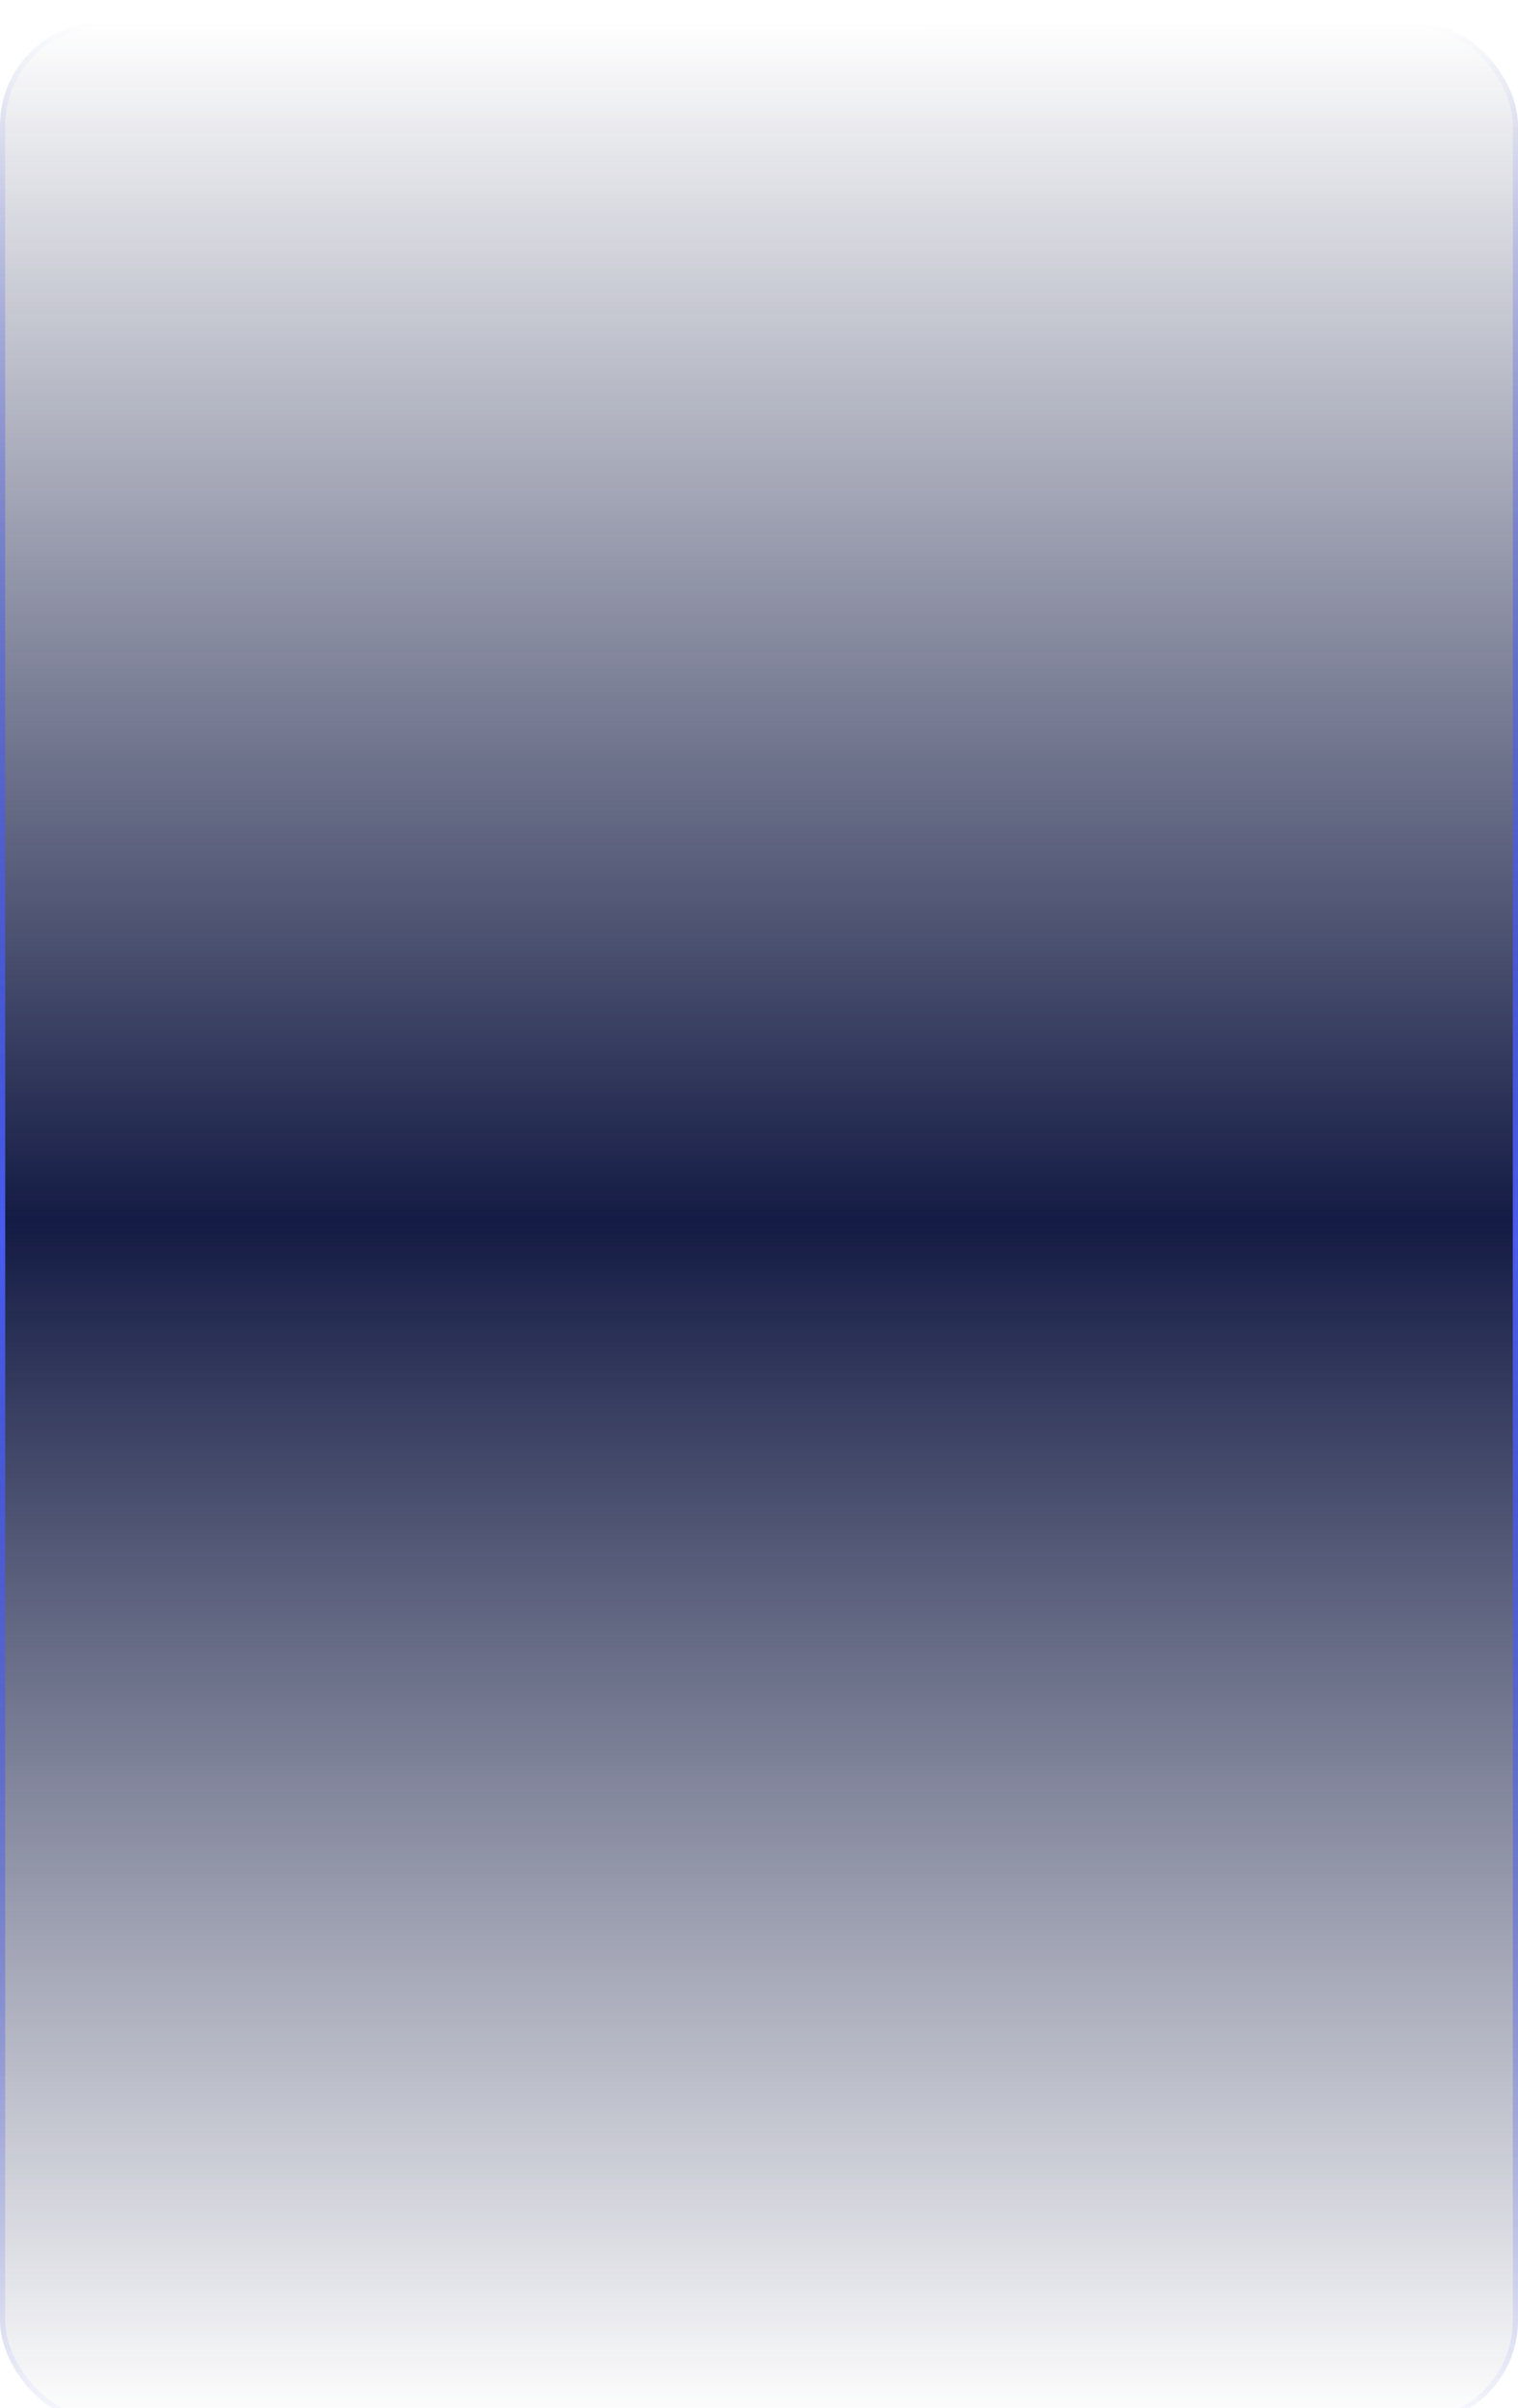 <svg width="292" height="463" viewBox="0 0 292 463" fill="none" xmlns="http://www.w3.org/2000/svg">
<g filter="url(#filter0_i_2001_2869)">
<rect y="0.142" width="292" height="462" rx="20" fill="url(#paint0_linear_2001_2869)"/>
<rect x="0.5" y="0.642" width="291" height="461" rx="19.5" stroke="url(#paint1_linear_2001_2869)"/>
</g>
<defs>
<filter id="filter0_i_2001_2869" x="0" y="0.142" width="292" height="466" filterUnits="userSpaceOnUse" color-interpolation-filters="sRGB">
<feFlood flood-opacity="0" result="BackgroundImageFix"/>
<feBlend mode="normal" in="SourceGraphic" in2="BackgroundImageFix" result="shape"/>
<feColorMatrix in="SourceAlpha" type="matrix" values="0 0 0 0 0 0 0 0 0 0 0 0 0 0 0 0 0 0 127 0" result="hardAlpha"/>
<feOffset dy="4"/>
<feGaussianBlur stdDeviation="16"/>
<feComposite in2="hardAlpha" operator="arithmetic" k2="-1" k3="1"/>
<feColorMatrix type="matrix" values="0 0 0 0 0 0 0 0 0 0 0 0 0 0 0 0 0 0 0.58 0"/>
<feBlend mode="normal" in2="shape" result="effect1_innerShadow_2001_2869"/>
</filter>
<linearGradient id="paint0_linear_2001_2869" x1="146" y1="0.142" x2="146" y2="461.761" gradientUnits="userSpaceOnUse">
<stop stop-color="#141B44" stop-opacity="0"/>
<stop offset="0.5" stop-color="#141B44"/>
<stop offset="1" stop-color="#141B44" stop-opacity="0"/>
</linearGradient>
<linearGradient id="paint1_linear_2001_2869" x1="146" y1="0.142" x2="144.33" y2="468.635" gradientUnits="userSpaceOnUse">
<stop stop-color="#495CEF" stop-opacity="0"/>
<stop offset="0.5" stop-color="#495CEF"/>
<stop offset="1" stop-color="#495CEF" stop-opacity="0"/>
</linearGradient>
</defs>
</svg>
